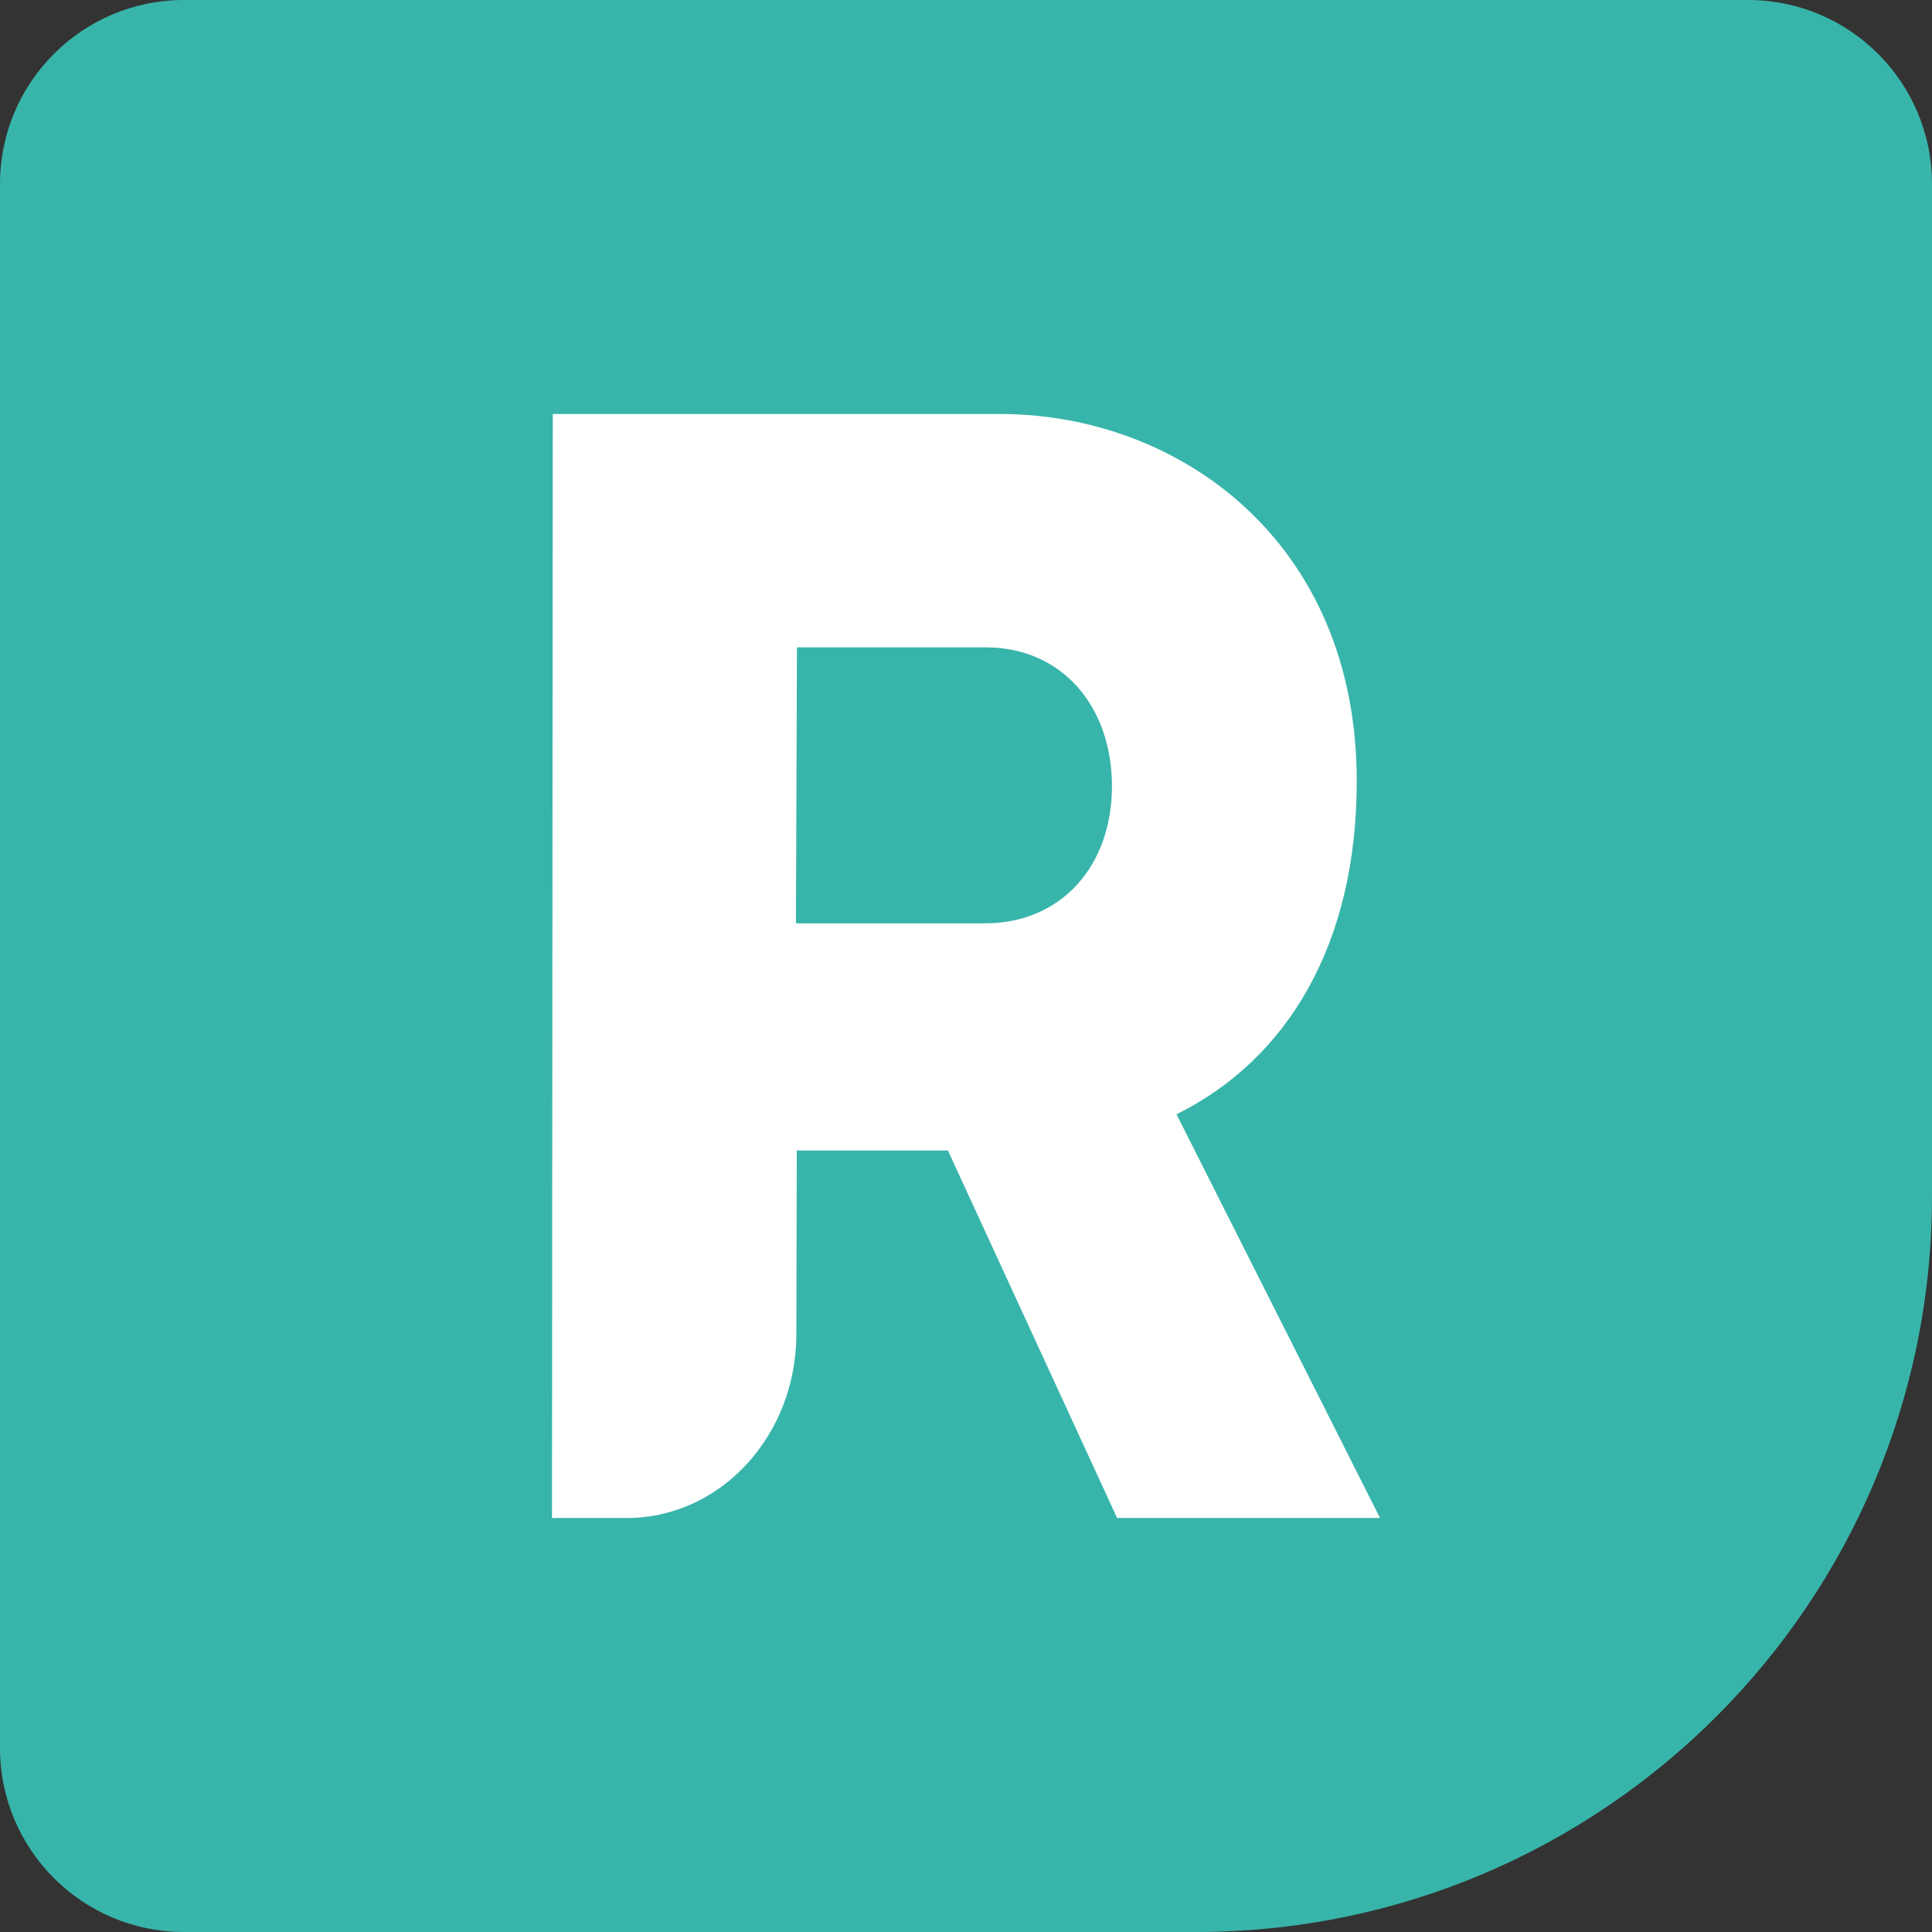 <svg xmlns="http://www.w3.org/2000/svg" version="1.1" xmlns:xlink="http://www.w3.org/1999/xlink" xmlns:svgjs="http://svgjs.dev/svgjs" width="42" height="42"><rect width="100%" height="100%" fill="#333333" stroke="none"/><svg width="42" height="42" viewBox="0 0 42 42" fill="none" xmlns="http://www.w3.org/2000/svg">
<path d="M0 4C0 1.791 1.791 0 4 0H38C40.209 0 42 1.791 42 4V26C42 34.837 34.837 42 26 42H4C1.791 42 0 40.209 0 38V4Z" fill="#38B5AA"></path>
<g clip-path="url(#clip0_5761_1562)">
<path fill-rule="evenodd" clip-rule="evenodd" d="M17.308 20.073H21.414C23.057 20.073 24.173 18.838 24.173 17.092C24.173 15.345 23.075 14.073 21.431 14.073H17.325L17.303 20.073H17.308ZM25.576 24.224L30 33H24.285L20.607 25.011H17.321L17.312 29.008C17.308 31.216 15.66 33 13.626 33H12L12.017 9H21.744C25.628 9 29.502 11.776 29.494 16.989C29.494 20.52 27.996 23.022 25.576 24.224Z" fill="white"></path>
</g>
<defs>
<clipPath id="SvgjsClipPath1006">
<rect width="18" height="24" fill="white" transform="translate(12 9)"></rect>
</clipPath>
</defs>
</svg><style>@media (prefers-color-scheme: light) { :root { filter: none; } }
@media (prefers-color-scheme: dark) { :root { filter: none; } }
</style></svg>